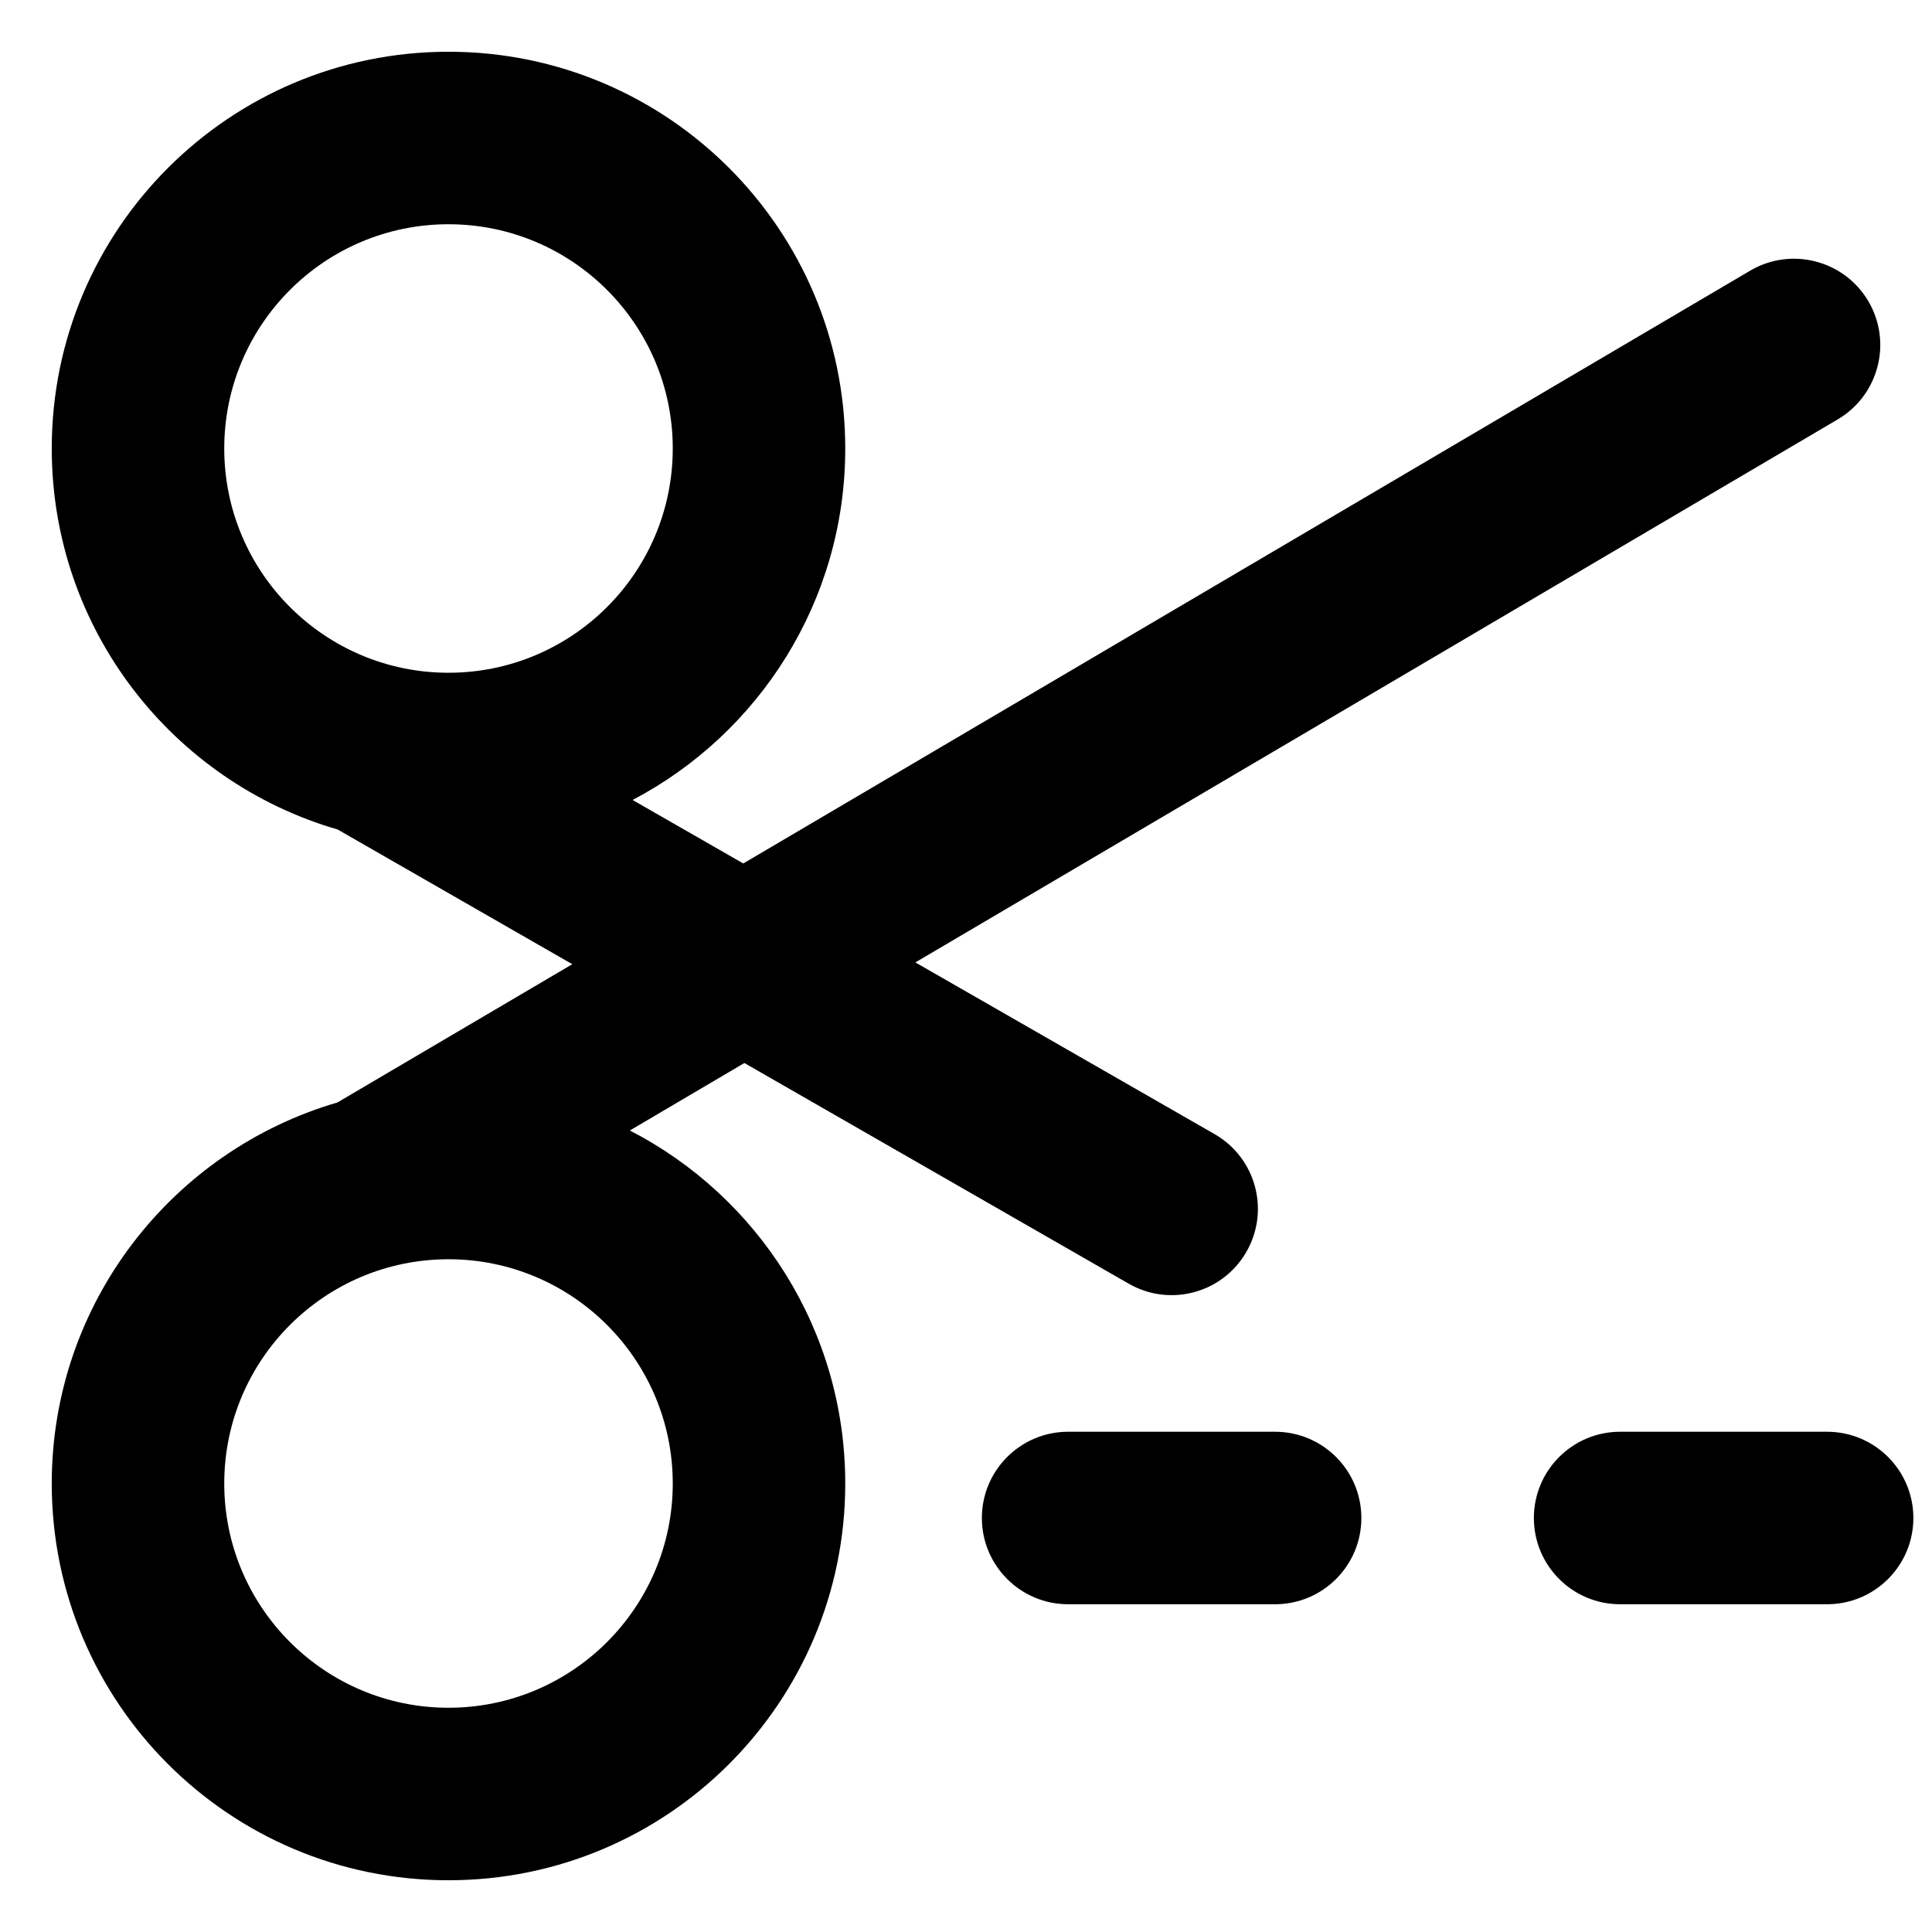 <svg xmlns="http://www.w3.org/2000/svg" fill="none" viewBox="0 0 14 14" id="Cut--Streamline-Core-Remix">
  <desc>
    Cut Streamline Icon: https://streamlinehq.com
  </desc>
  <g id="Free Remix/Interface Essential/cut--coupon-cut-discount-price-prices-scissors">
    <path id="Union" fill="#000000" fill-rule="evenodd" d="M1.625 3.25c0 -0.897 0.728 -1.625 1.625 -1.625s1.625 0.728 1.625 1.625 -0.728 1.625 -1.625 1.625 -1.625 -0.728 -1.625 -1.625ZM3.25 0.375C1.662 0.375 0.375 1.662 0.375 3.25c0 1.309 0.875 2.414 2.072 2.761l1.7 0.976 -1.702 1.002C1.249 8.338 0.375 9.442 0.375 10.75c0 1.588 1.287 2.875 2.875 2.875s2.875 -1.287 2.875 -2.875c0 -1.114 -0.634 -2.081 -1.561 -2.558l0.83 -0.489 2.785 1.599c0.299 0.172 0.681 0.069 0.853 -0.231 0.172 -0.299 0.069 -0.681 -0.231 -0.853L6.633 6.974l6.684 -3.935c0.297 -0.175 0.397 -0.558 0.222 -0.856 -0.175 -0.297 -0.558 -0.397 -0.856 -0.222L5.386 6.257l-0.802 -0.46C5.5 5.316 6.125 4.356 6.125 3.25 6.125 1.662 4.838 0.375 3.25 0.375Zm4.49 10c-0.345 0 -0.625 0.28 -0.625 0.625s0.28 0.625 0.625 0.625h1.5c0.345 0 0.625 -0.28 0.625 -0.625s-0.28 -0.625 -0.625 -0.625h-1.5Zm4 0c-0.345 0 -0.625 0.28 -0.625 0.625s0.28 0.625 0.625 0.625h1.5c0.345 0 0.625 -0.28 0.625 -0.625s-0.28 -0.625 -0.625 -0.625h-1.5ZM1.625 10.75c0 -0.897 0.728 -1.625 1.625 -1.625s1.625 0.728 1.625 1.625c0 0.897 -0.728 1.625 -1.625 1.625s-1.625 -0.728 -1.625 -1.625Z" clip-rule="evenodd" stroke-width="1"></path>
  </g>
</svg>